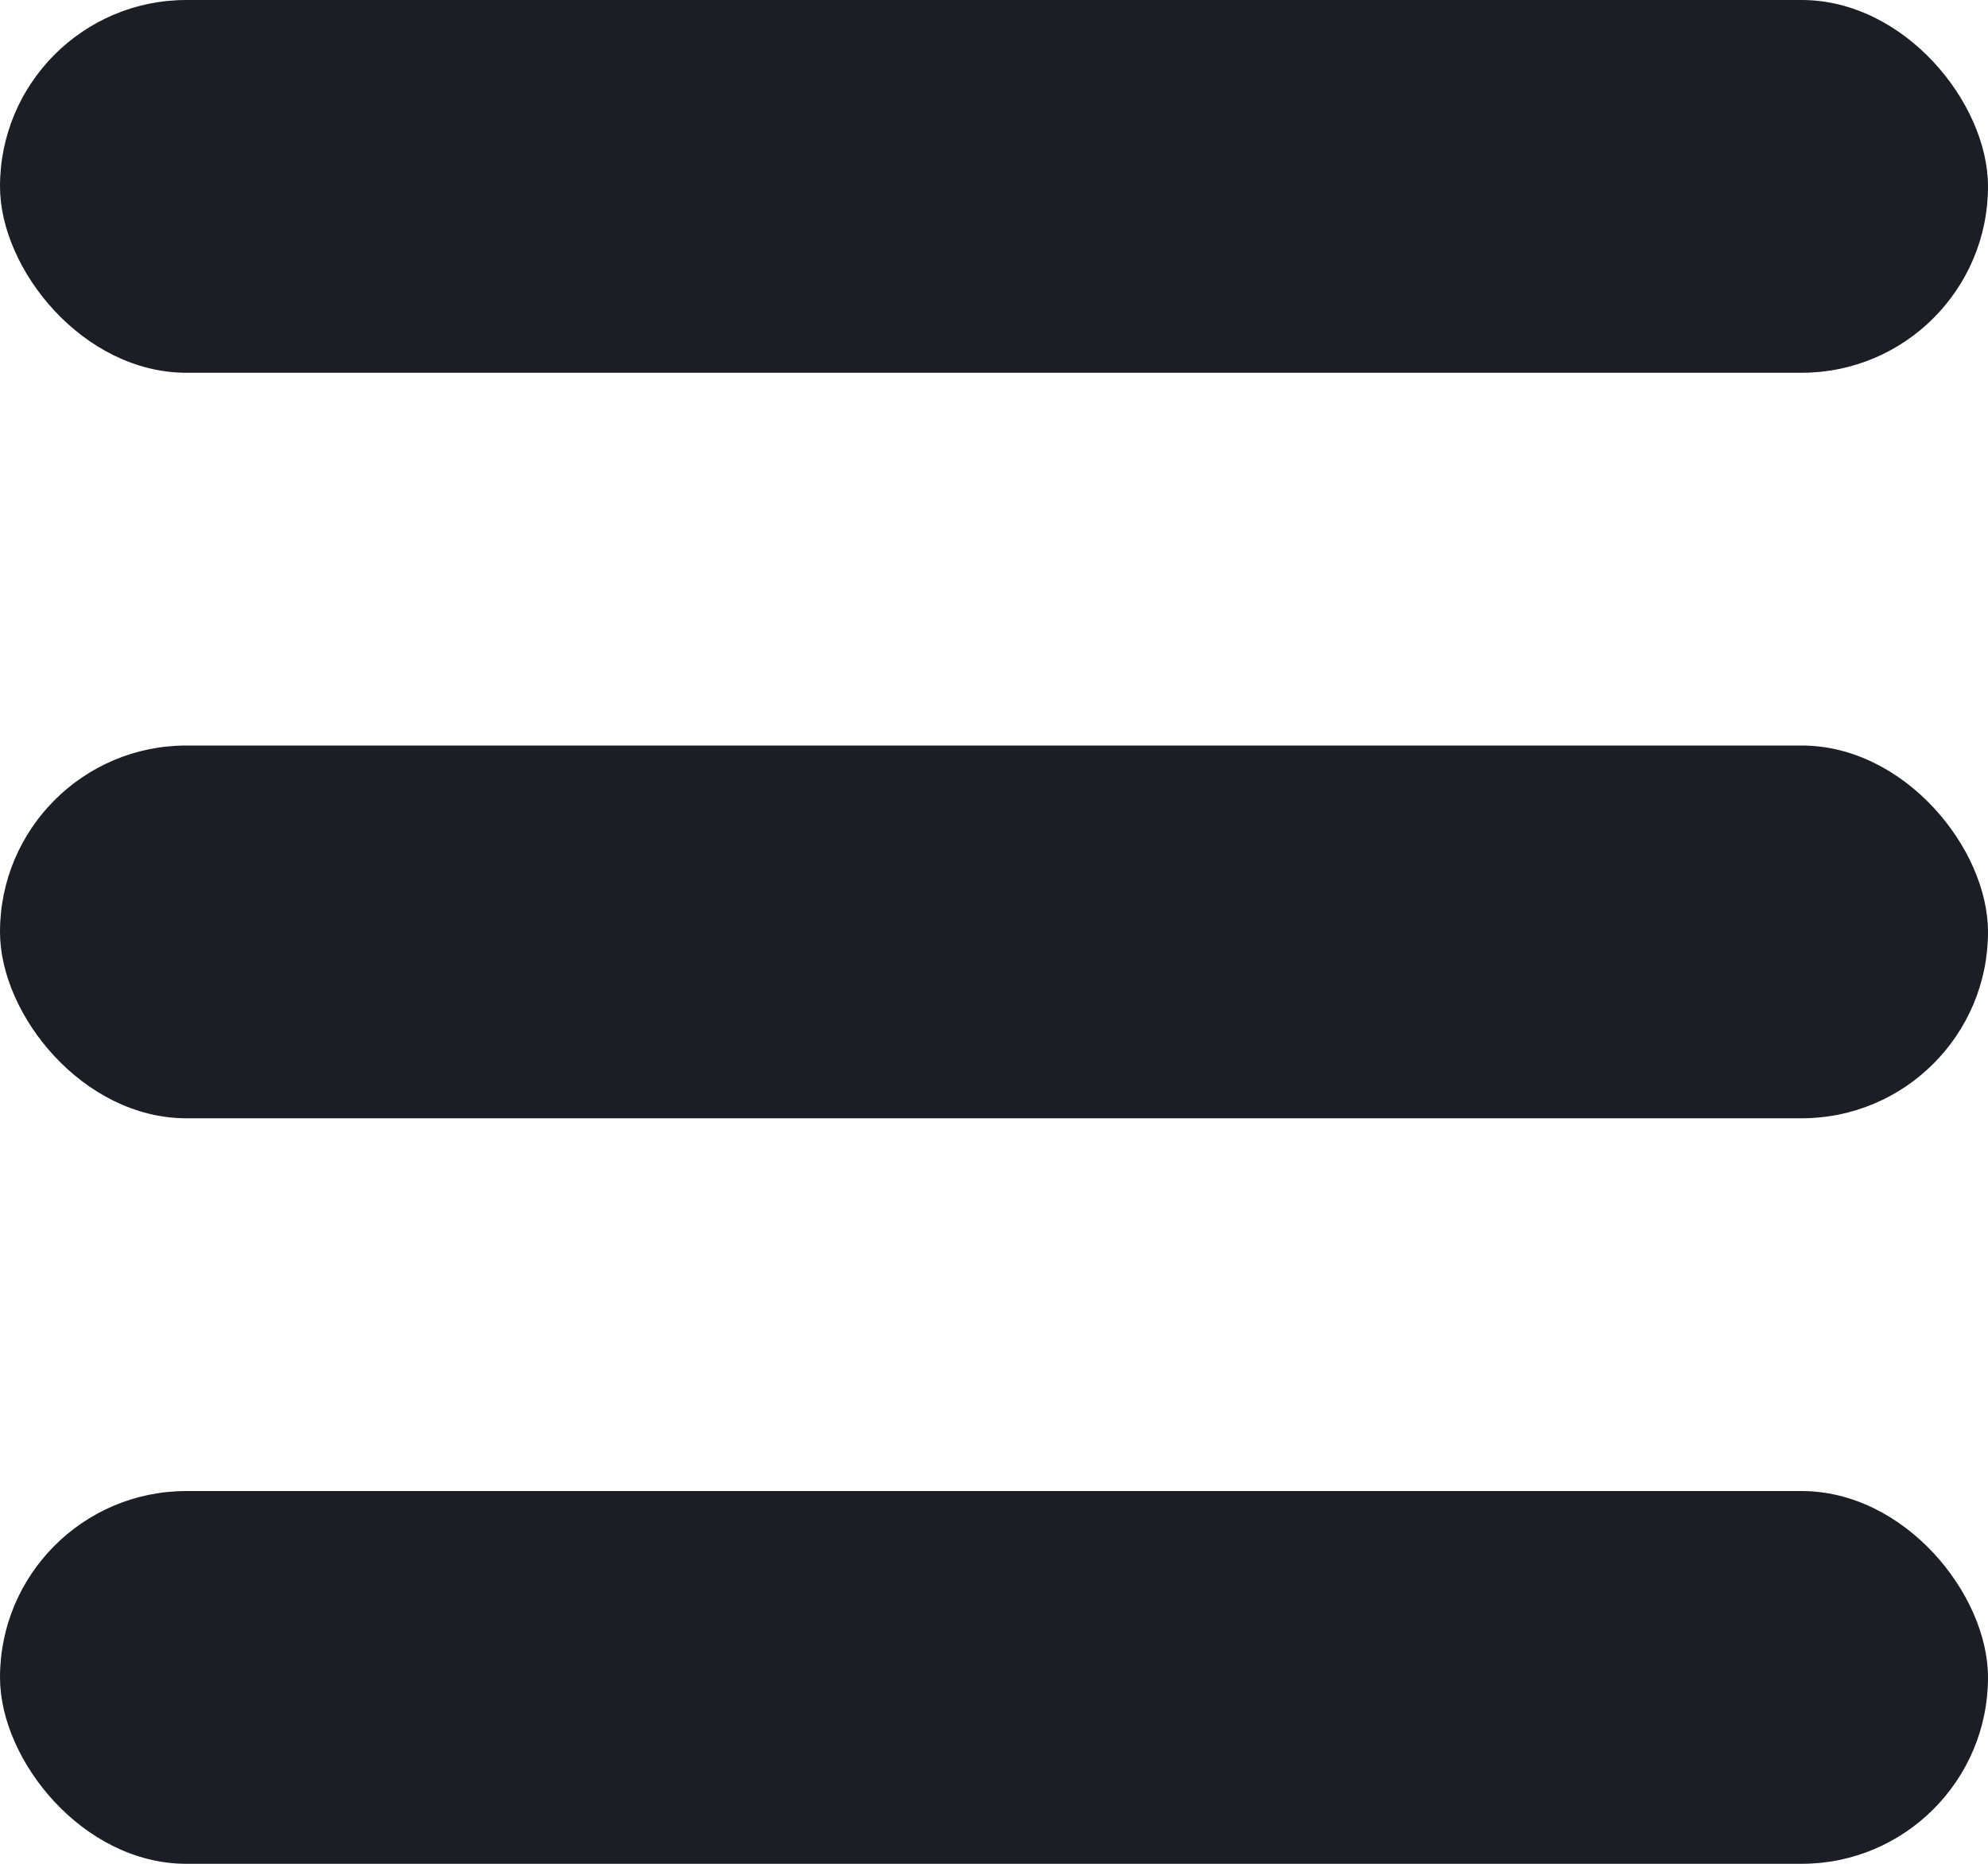 <svg xmlns="http://www.w3.org/2000/svg" width="16" height="15" viewBox="0 0 16 15">
  <g id="Group_9634" data-name="Group 9634" transform="translate(-14750.24 22727)">
    <rect id="Rectangle_5205" data-name="Rectangle 5205" width="16" height="3" rx="1.5" transform="translate(14750.24 -22727)" fill="#1d1d26"/>
    <rect id="Rectangle_5206" data-name="Rectangle 5206" width="16" height="3" rx="1.5" transform="translate(14750.24 -22721)" fill="#1d1d26"/>
    <rect id="Rectangle_5207" data-name="Rectangle 5207" width="16" height="3" rx="1.5" transform="translate(14750.24 -22715)" fill="#1d1d26"/>
  </g>
</svg>
